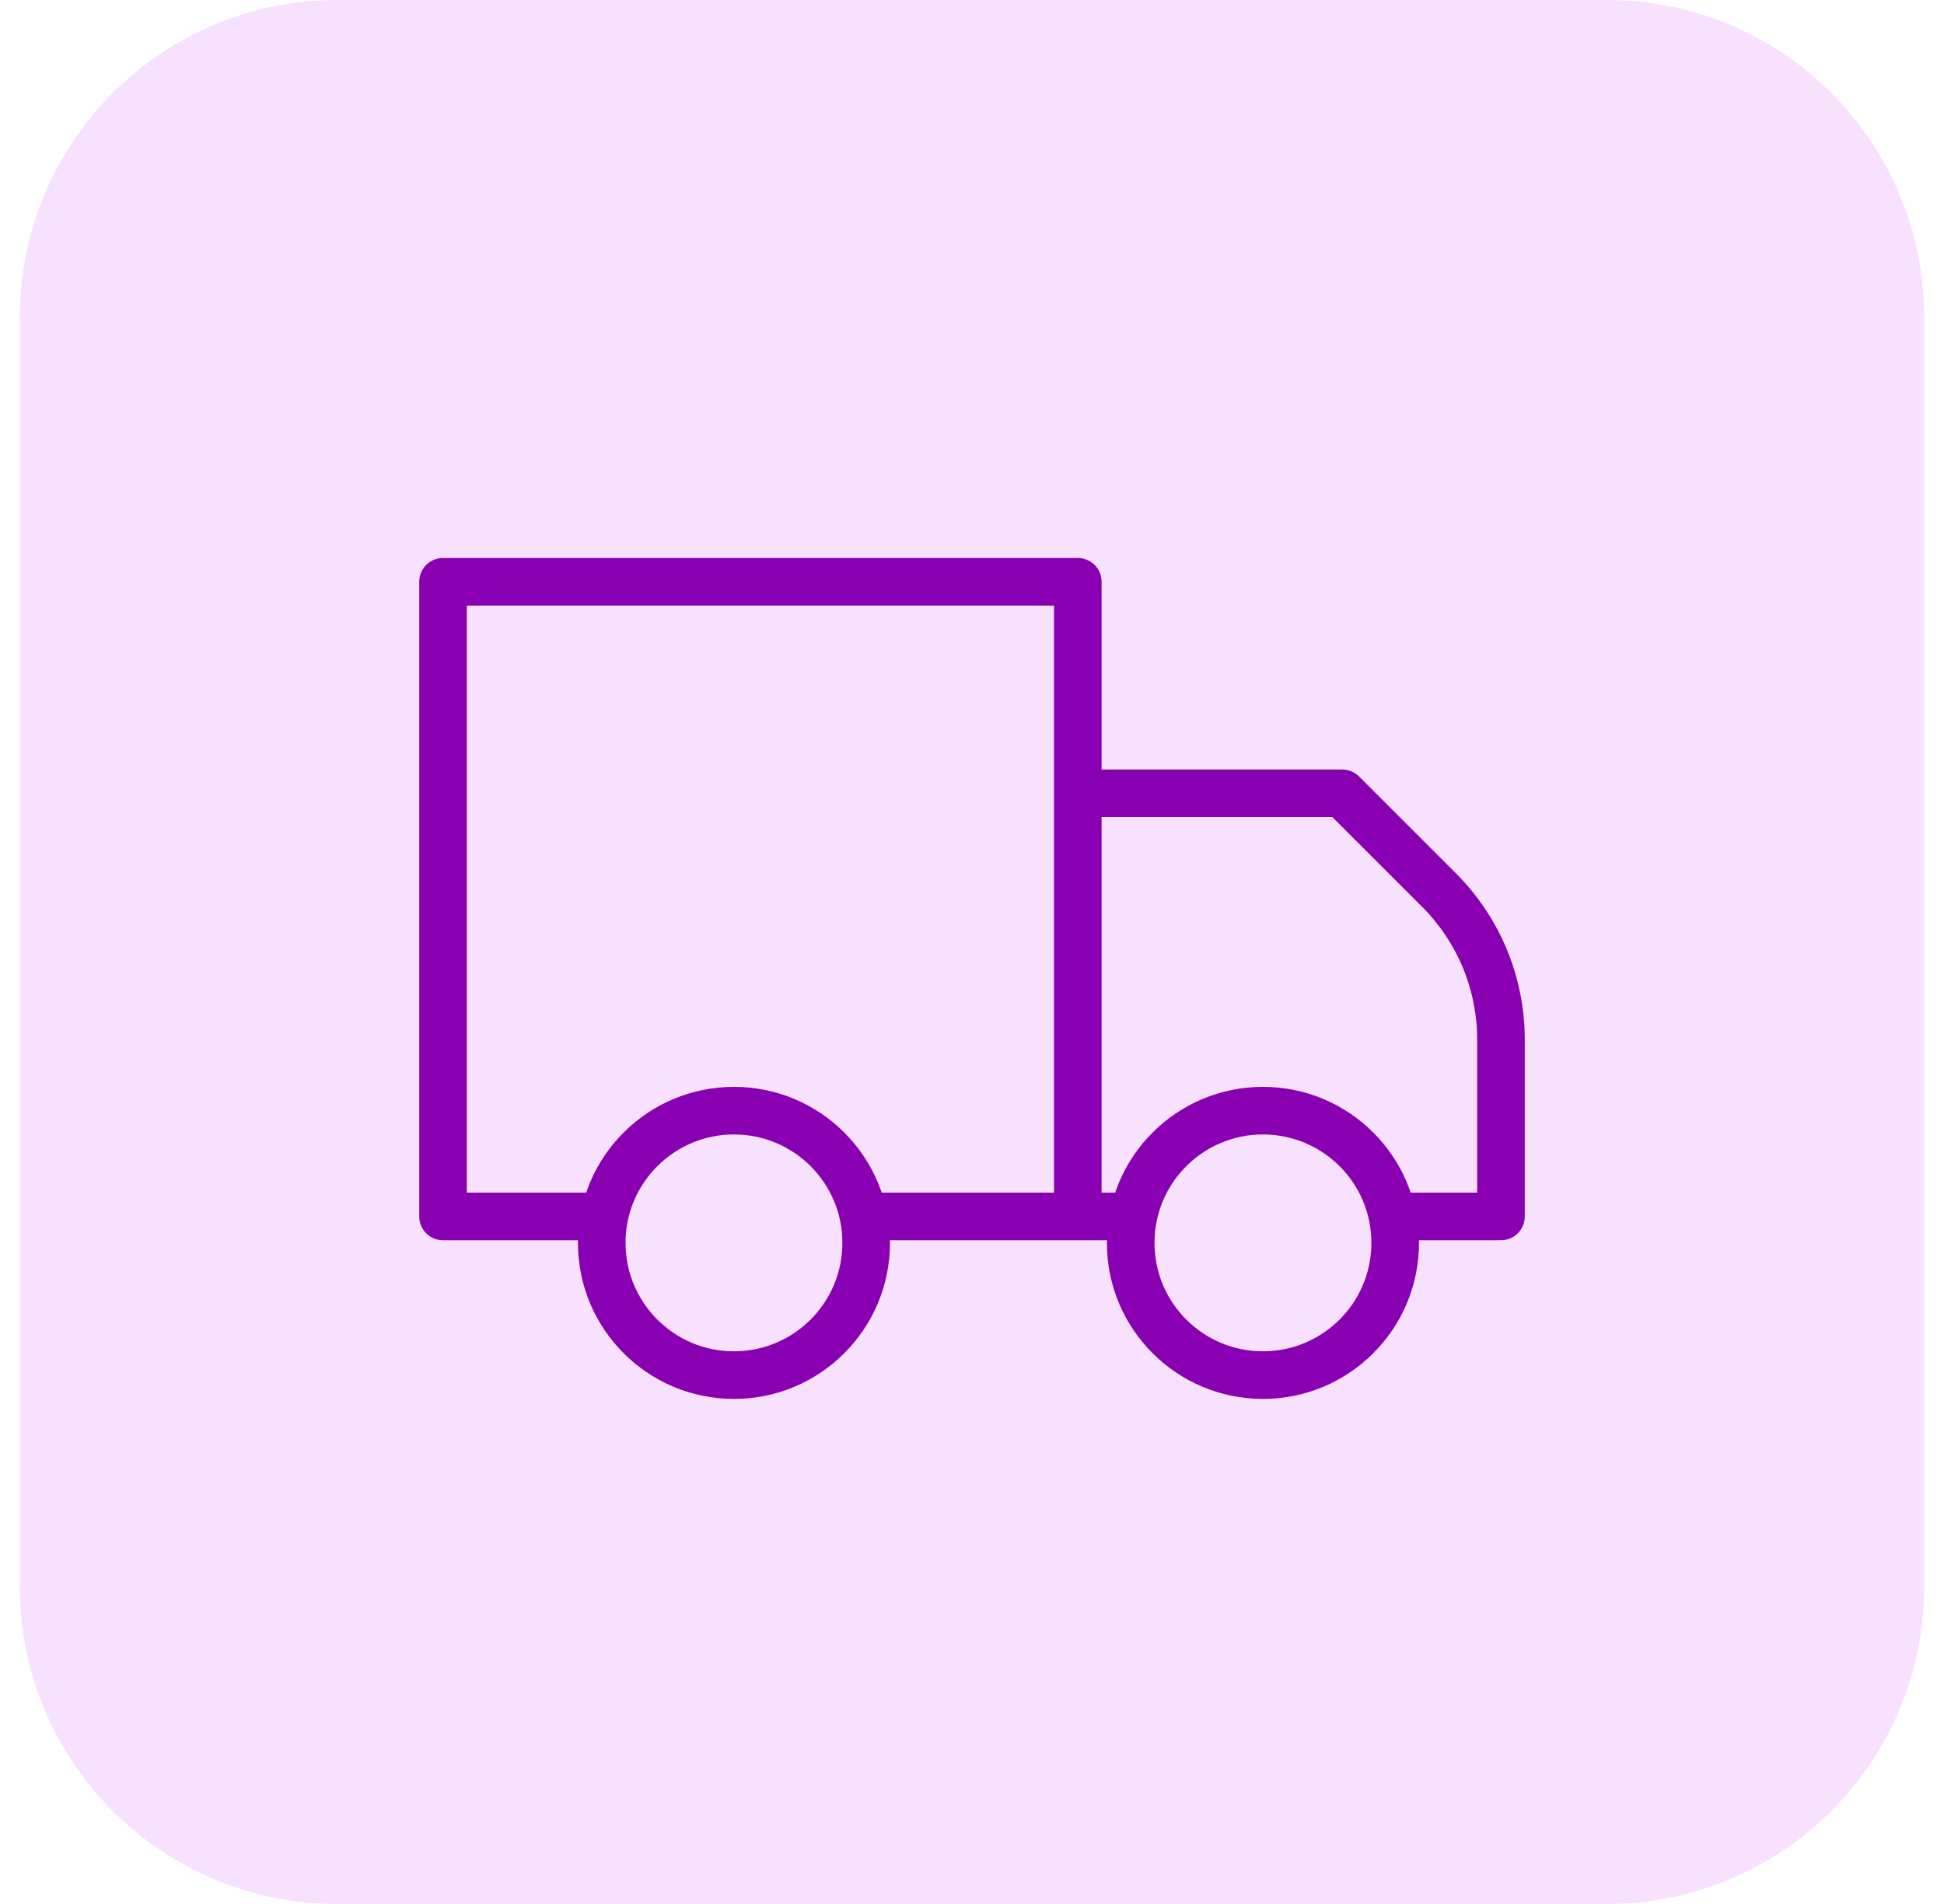 <svg xmlns="http://www.w3.org/2000/svg" fill="none" viewBox="0 0 49 48" height="48" width="49">
<path fill="#F8E0FF" d="M0.5 8C0.5 3.582 4.082 0 8.5 0H40.5C44.918 0 48.5 3.582 48.5 8V40C48.5 44.418 44.918 48 40.5 48H8.5C4.082 48 0.5 44.418 0.5 40V8Z"></path>
<path stroke-linejoin="round" stroke-linecap="round" stroke-width="1.2" stroke="#8900B2" d="M21.833 30.667H27.167M27.167 30.667V14.667H11.167V30.667H15.167M27.167 30.667H28.5M35.167 30.667H37.833V26.213C37.834 25.513 37.696 24.819 37.429 24.171C37.161 23.524 36.768 22.936 36.273 22.44L33.833 20H27.167M21.833 31.333C21.833 33.174 20.341 34.667 18.5 34.667C16.659 34.667 15.167 33.174 15.167 31.333C15.167 29.492 16.659 28 18.5 28C20.341 28 21.833 29.492 21.833 31.333ZM35.167 31.333C35.167 33.174 33.674 34.667 31.833 34.667C29.992 34.667 28.5 33.174 28.5 31.333C28.5 29.492 29.992 28 31.833 28C33.674 28 35.167 29.492 35.167 31.333Z"></path>
</svg>
